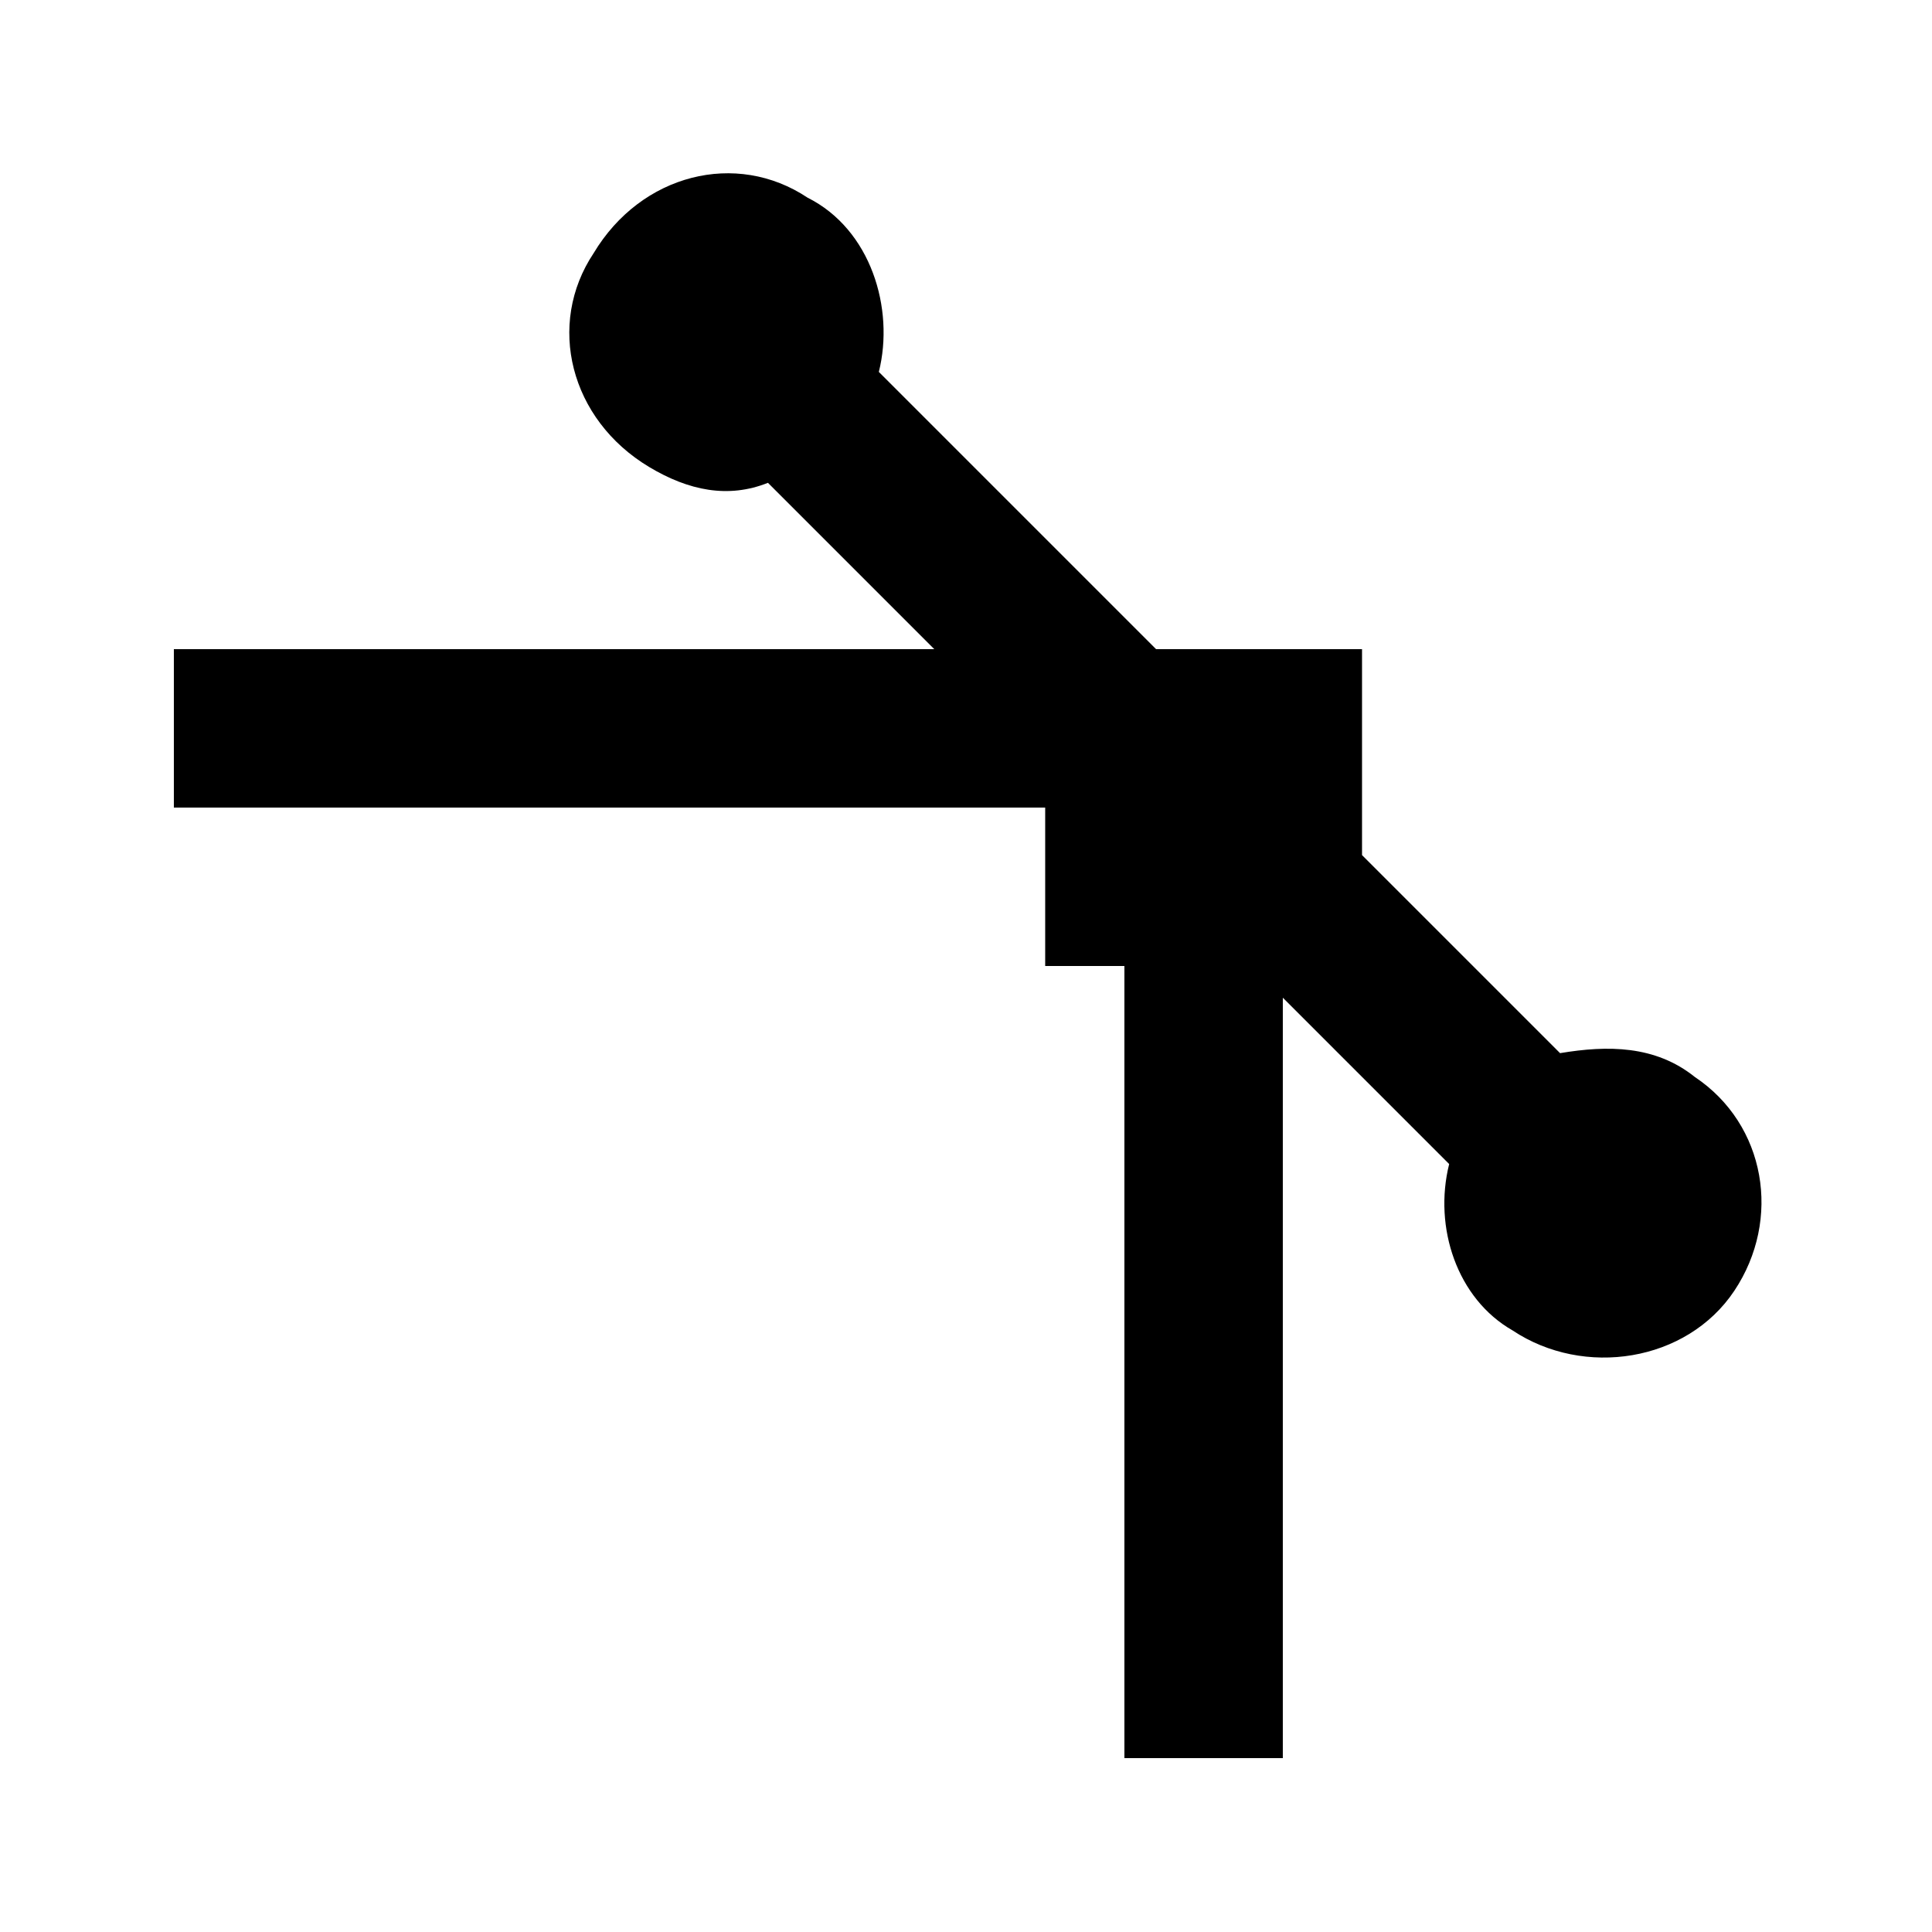 <?xml version="1.0" encoding="UTF-8"?>
<!-- Uploaded to: ICON Repo, www.iconrepo.com, Generator: ICON Repo Mixer Tools -->
<svg fill="#000000" width="800px" height="800px" version="1.1" viewBox="144 144 512 512" xmlns="http://www.w3.org/2000/svg">
 <path d="m593.12 429.39c-10.496-8.398-23.09-8.398-35.688-6.297l-52.48-52.48v-54.578h-54.578l-73.473-73.473c4.199-16.793-2.098-37.785-18.895-46.184-18.891-12.594-44.082-6.297-56.676 14.695-12.594 18.891-6.297 44.082 14.695 56.68 10.496 6.297 20.992 8.395 31.488 4.195l44.082 44.086h-201.52v41.984h230.91v41.984h20.992v209.92h41.984v-201.52l44.082 44.082c-4.199 16.793 2.098 35.688 16.793 44.082 18.895 12.594 46.184 8.398 58.777-10.496 12.594-18.895 8.398-44.082-10.496-56.68z"/>
</svg>